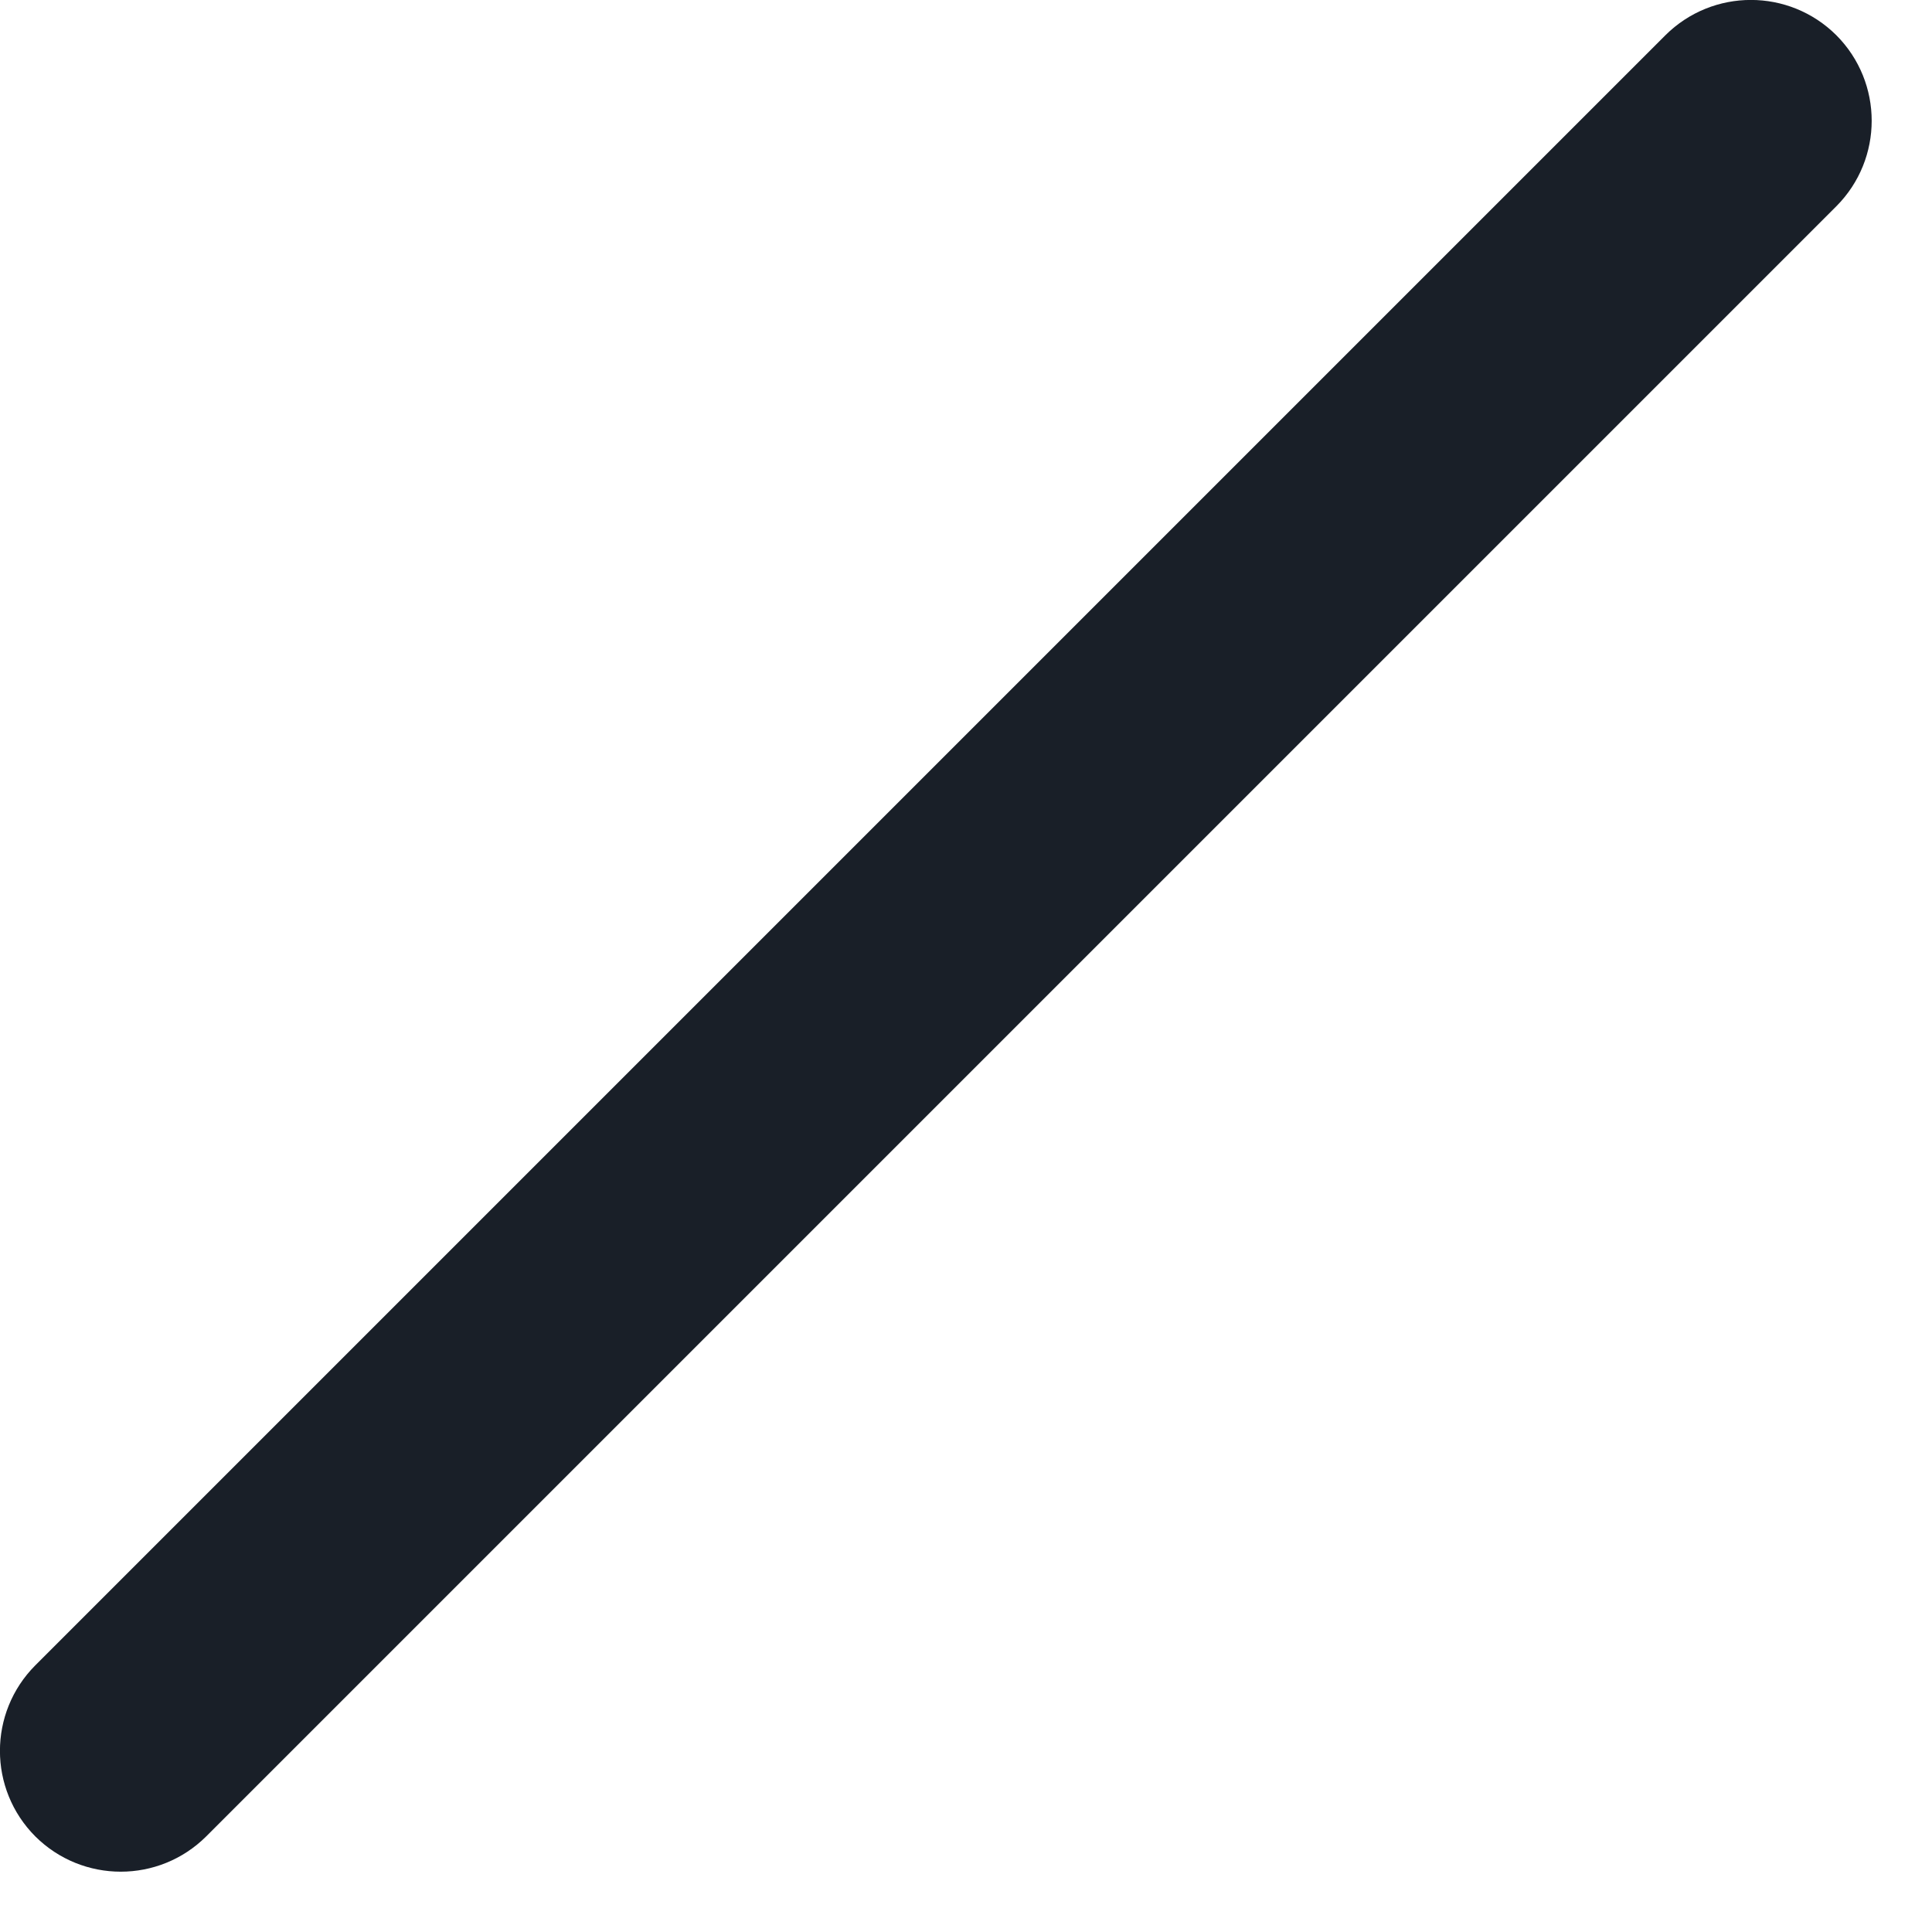 <?xml version="1.0" encoding="utf-8"?>
<svg xmlns="http://www.w3.org/2000/svg" fill="none" height="100%" overflow="visible" preserveAspectRatio="none" style="display: block;" viewBox="0 0 8 8" width="100%">
<path clip-rule="evenodd" d="M7.604 0.146C7.799 0.342 7.799 0.658 7.604 0.854L0.854 7.604C0.658 7.799 0.342 7.799 0.146 7.604C-0.049 7.408 -0.049 7.092 0.146 6.896L6.896 0.146C7.092 -0.049 7.408 -0.049 7.604 0.146Z" fill="#191F28" fill-rule="evenodd" id="Vector (Stroke)"/>
</svg>